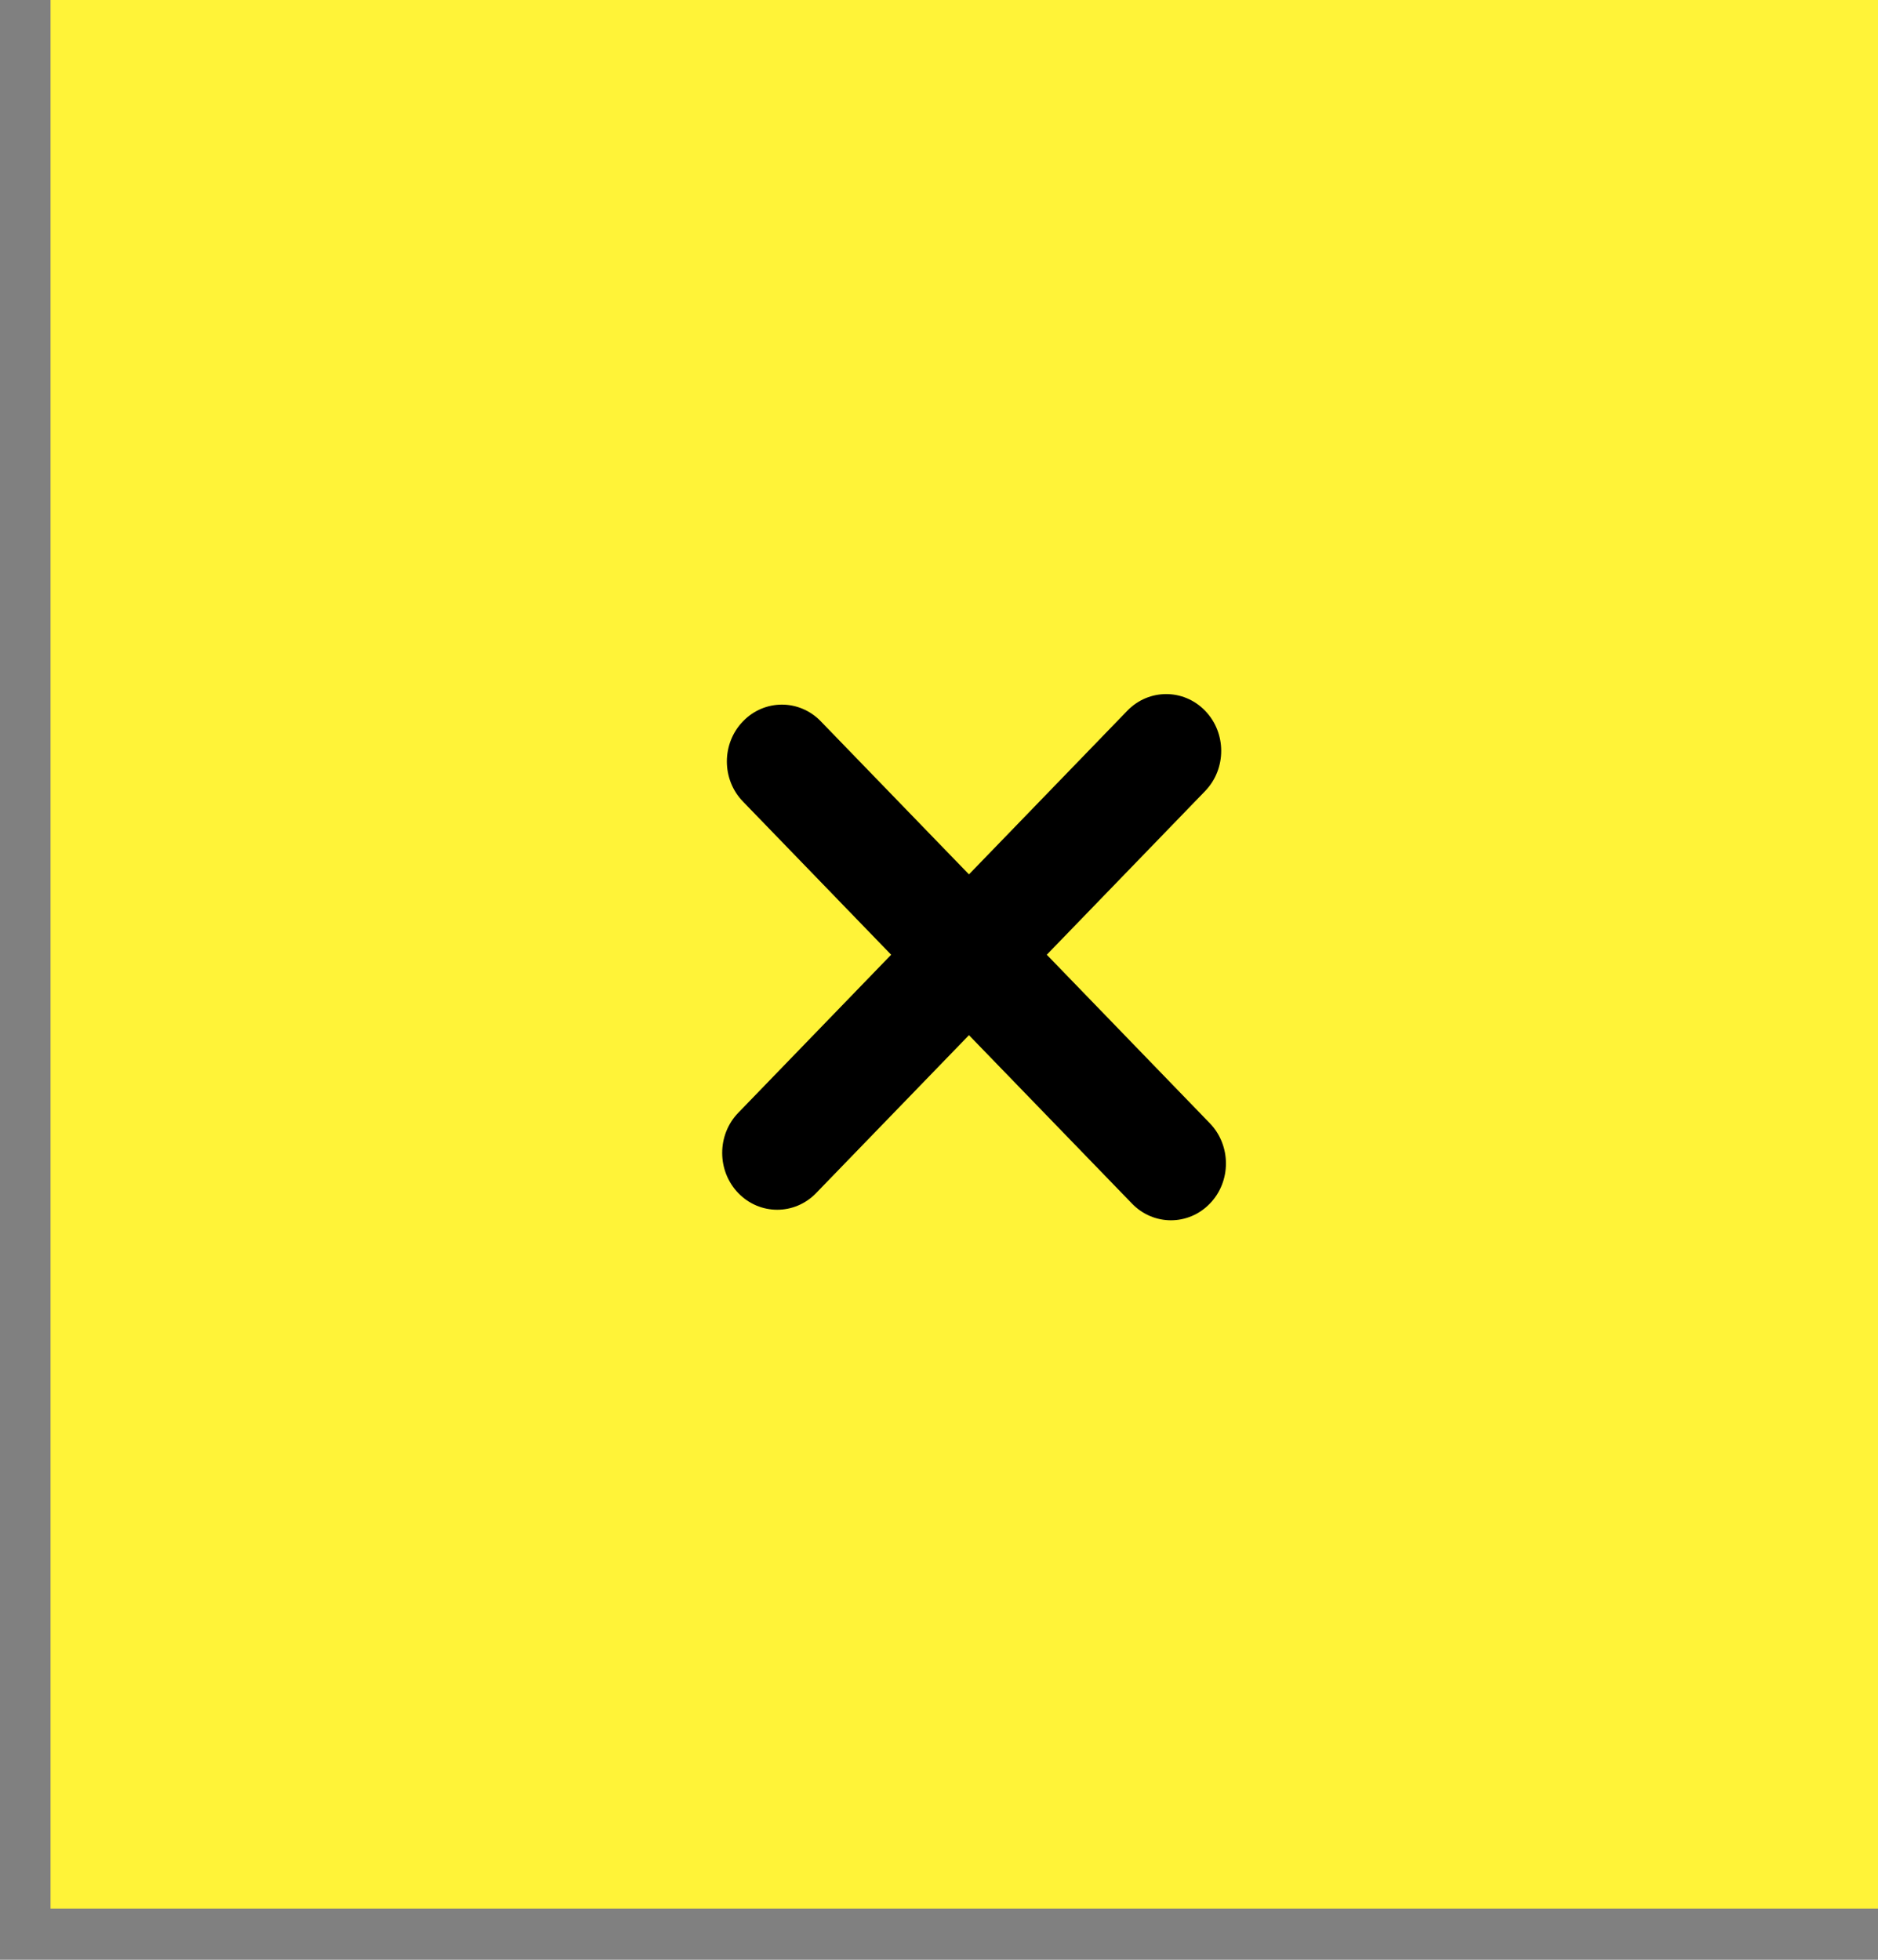 <svg width="23" height="24" viewBox="0 0 23 24" fill="none" xmlns="http://www.w3.org/2000/svg">
<rect x="0" y="0" width="23" height="24" fill="#808080" stroke="none"/>
<rect x="0.619" width="22.621" height="23.374" fill="#FFF338"/>
<path fill-rule="evenodd" clip-rule="evenodd" d="M14.759 8.704C14.496 8.432 14.069 8.432 13.806 8.704L11.867 10.708L10.052 8.833C9.789 8.561 9.363 8.561 9.1 8.833C8.836 9.105 8.836 9.546 9.1 9.817L10.914 11.692L9.042 13.627C8.779 13.898 8.779 14.339 9.042 14.611C9.305 14.883 9.732 14.883 9.995 14.611L11.867 12.677L13.864 14.74C14.127 15.012 14.554 15.012 14.817 14.74C15.08 14.469 15.08 14.028 14.817 13.756L12.82 11.692L14.759 9.688C15.022 9.416 15.022 8.975 14.759 8.704Z" fill="black"/>
</svg>
